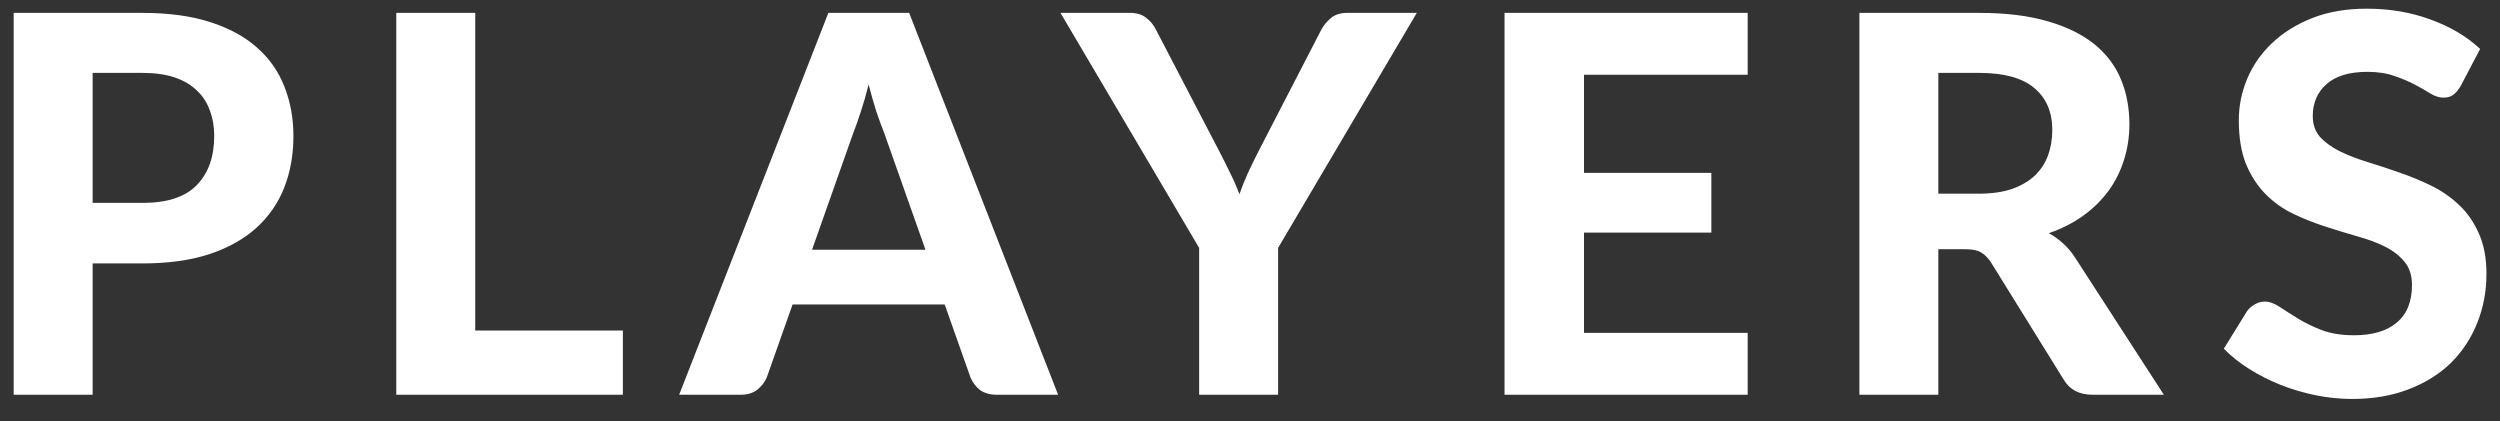 <svg width="95" height="16" viewBox="0 0 95 16" fill="none" xmlns="http://www.w3.org/2000/svg">
<rect x="0" y="0" width="95" height="16" fill="#333333" stroke="none"/>
<path d="M5.42 7.71C6.36 7.71 7.047 7.483 7.48 7.03C7.92 6.577 8.14 5.957 8.14 5.17C8.14 4.81 8.083 4.483 7.97 4.19C7.863 3.89 7.697 3.637 7.47 3.43C7.25 3.217 6.97 3.053 6.63 2.94C6.29 2.827 5.887 2.77 5.42 2.77H3.52V7.71H5.42ZM5.42 0.49C6.413 0.49 7.27 0.607 7.99 0.84C8.717 1.073 9.313 1.4 9.78 1.82C10.247 2.233 10.59 2.727 10.81 3.3C11.037 3.873 11.15 4.497 11.15 5.17C11.15 5.883 11.033 6.537 10.8 7.13C10.567 7.723 10.213 8.233 9.74 8.66C9.267 9.087 8.67 9.42 7.95 9.66C7.23 9.893 6.387 10.01 5.42 10.01H3.52V15H0.52V0.49H5.42ZM23.669 12.56V15H15.059V0.49H18.059V12.56H23.669ZM35.168 9.49L33.598 5.05C33.505 4.817 33.405 4.543 33.298 4.23C33.198 3.917 33.102 3.577 33.008 3.21C32.915 3.583 32.815 3.93 32.708 4.25C32.608 4.563 32.512 4.837 32.418 5.07L30.858 9.49H35.168ZM40.208 15H37.878C37.618 15 37.405 14.94 37.238 14.82C37.078 14.693 36.958 14.533 36.878 14.34L35.898 11.57H30.118L29.138 14.34C29.072 14.507 28.955 14.66 28.788 14.8C28.622 14.933 28.412 15 28.158 15H25.808L31.478 0.49H34.548L40.208 15ZM48.568 9.42V15H45.568V9.42L40.298 0.49H42.938C43.198 0.49 43.405 0.553 43.558 0.68C43.718 0.8 43.845 0.957 43.938 1.15L46.318 5.72C46.478 6.027 46.622 6.313 46.748 6.58C46.882 6.847 46.998 7.113 47.098 7.38C47.192 7.113 47.298 6.847 47.418 6.58C47.545 6.307 47.685 6.02 47.838 5.72L50.198 1.15C50.278 0.99 50.398 0.84 50.558 0.7C50.718 0.56 50.925 0.49 51.178 0.49H53.838L48.568 9.42ZM60.192 2.84V6.57H65.032V8.84H60.192V12.65H66.412V15H57.172V0.49H66.412V2.84H60.192ZM75.197 7.36C75.683 7.36 76.103 7.3 76.457 7.18C76.81 7.053 77.1 6.883 77.327 6.67C77.553 6.45 77.72 6.193 77.827 5.9C77.933 5.607 77.987 5.287 77.987 4.94C77.987 4.253 77.757 3.72 77.297 3.34C76.843 2.96 76.15 2.77 75.217 2.77H73.657V7.36H75.197ZM82.227 15H79.517C79.01 15 78.643 14.807 78.417 14.42L75.657 9.97C75.543 9.797 75.417 9.67 75.277 9.59C75.143 9.51 74.943 9.47 74.677 9.47H73.657V15H70.657V0.49H75.217C76.23 0.49 77.097 0.597 77.817 0.81C78.537 1.017 79.127 1.307 79.587 1.68C80.047 2.053 80.383 2.5 80.597 3.02C80.81 3.533 80.917 4.1 80.917 4.72C80.917 5.2 80.847 5.657 80.707 6.09C80.573 6.517 80.377 6.907 80.117 7.26C79.857 7.613 79.537 7.927 79.157 8.2C78.777 8.473 78.343 8.693 77.857 8.86C78.05 8.967 78.23 9.097 78.397 9.25C78.563 9.397 78.713 9.573 78.847 9.78L82.227 15ZM93.505 3.27C93.412 3.423 93.315 3.537 93.215 3.61C93.122 3.677 92.998 3.71 92.845 3.71C92.698 3.71 92.538 3.66 92.365 3.56C92.198 3.453 92.002 3.34 91.775 3.22C91.548 3.1 91.288 2.99 90.995 2.89C90.702 2.783 90.358 2.73 89.965 2.73C89.272 2.73 88.752 2.887 88.405 3.2C88.058 3.507 87.885 3.91 87.885 4.41C87.885 4.73 87.978 4.997 88.165 5.21C88.358 5.417 88.608 5.597 88.915 5.75C89.228 5.903 89.582 6.04 89.975 6.16C90.368 6.28 90.772 6.413 91.185 6.56C91.598 6.7 92.002 6.867 92.395 7.06C92.788 7.253 93.138 7.497 93.445 7.79C93.758 8.083 94.008 8.443 94.195 8.87C94.388 9.29 94.485 9.803 94.485 10.41C94.485 11.07 94.368 11.69 94.135 12.27C93.908 12.843 93.578 13.347 93.145 13.78C92.712 14.207 92.175 14.543 91.535 14.79C90.902 15.037 90.182 15.16 89.375 15.16C88.915 15.16 88.455 15.113 87.995 15.02C87.542 14.927 87.102 14.797 86.675 14.63C86.255 14.463 85.858 14.263 85.485 14.03C85.112 13.797 84.785 13.537 84.505 13.25L85.385 11.83C85.458 11.723 85.555 11.637 85.675 11.57C85.795 11.497 85.922 11.46 86.055 11.46C86.235 11.46 86.425 11.527 86.625 11.66C86.825 11.793 87.055 11.94 87.315 12.1C87.575 12.26 87.875 12.407 88.215 12.54C88.562 12.673 88.975 12.74 89.455 12.74C90.155 12.74 90.695 12.58 91.075 12.26C91.462 11.94 91.655 11.463 91.655 10.83C91.655 10.463 91.558 10.167 91.365 9.94C91.178 9.713 90.932 9.523 90.625 9.37C90.318 9.217 89.968 9.087 89.575 8.98C89.182 8.867 88.778 8.743 88.365 8.61C87.952 8.477 87.548 8.317 87.155 8.13C86.762 7.943 86.412 7.697 86.105 7.39C85.798 7.083 85.548 6.703 85.355 6.25C85.168 5.797 85.075 5.233 85.075 4.56C85.075 4.02 85.182 3.497 85.395 2.99C85.608 2.483 85.922 2.033 86.335 1.64C86.748 1.247 87.255 0.93 87.855 0.69C88.462 0.45 89.155 0.33 89.935 0.33C90.808 0.33 91.615 0.467 92.355 0.74C93.102 1.007 93.732 1.38 94.245 1.86L93.505 3.27Z" fill="white"/>
</svg>

